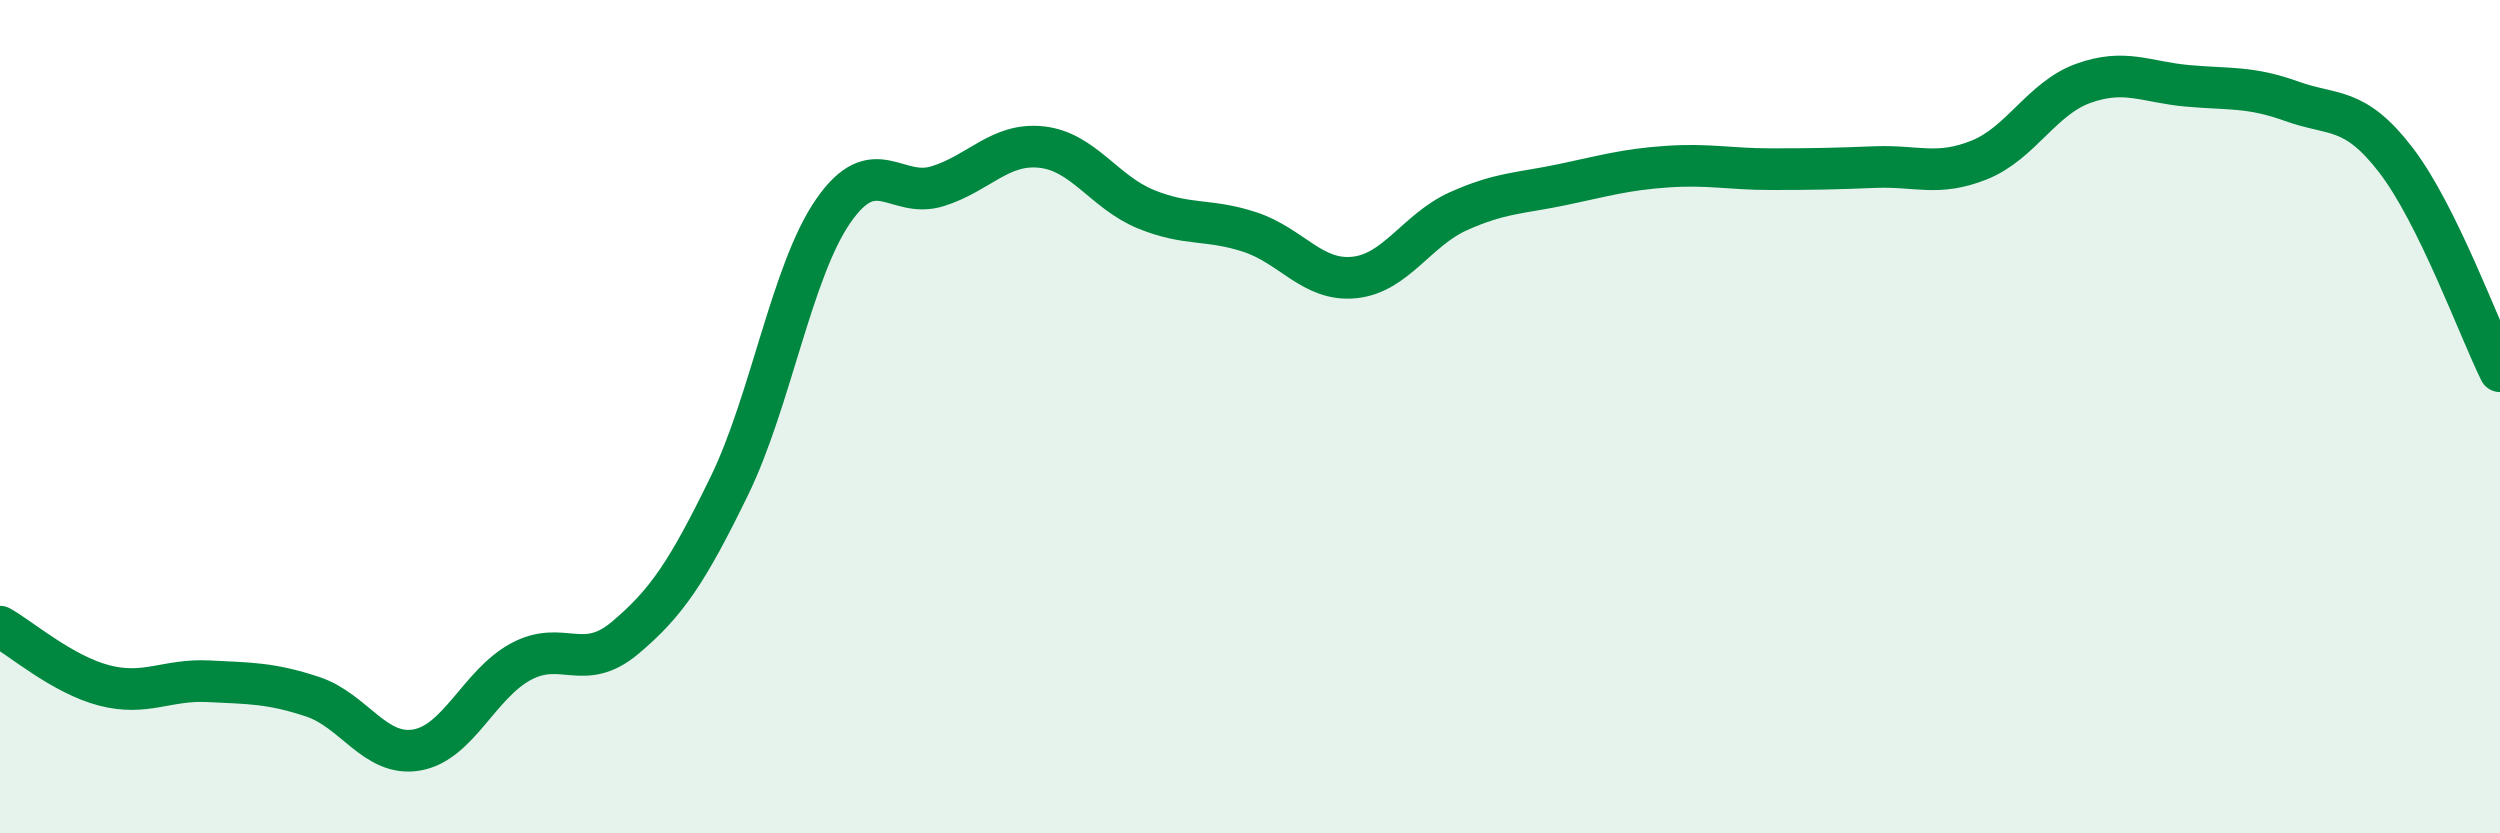
    <svg width="60" height="20" viewBox="0 0 60 20" xmlns="http://www.w3.org/2000/svg">
      <path
        d="M 0,15.04 C 0.5,15.32 1.5,16.19 2.5,16.45 C 3.5,16.71 4,16.3 5,16.35 C 6,16.4 6.5,16.39 7.5,16.72 C 8.5,17.05 9,18.17 10,18 C 11,17.83 11.5,16.42 12.5,15.88 C 13.5,15.34 14,16.15 15,15.31 C 16,14.47 16.5,13.72 17.5,11.67 C 18.5,9.62 19,6.5 20,5.06 C 21,3.62 21.5,4.78 22.5,4.47 C 23.5,4.16 24,3.42 25,3.53 C 26,3.64 26.5,4.61 27.5,5.02 C 28.5,5.43 29,5.24 30,5.57 C 31,5.9 31.5,6.76 32.5,6.66 C 33.5,6.56 34,5.52 35,5.07 C 36,4.62 36.5,4.64 37.5,4.43 C 38.5,4.22 39,4.07 40,4 C 41,3.93 41.5,4.06 42.5,4.06 C 43.5,4.06 44,4.05 45,4.01 C 46,3.97 46.5,4.24 47.5,3.84 C 48.5,3.44 49,2.36 50,2 C 51,1.64 51.5,1.97 52.5,2.06 C 53.5,2.15 54,2.07 55,2.43 C 56,2.79 56.5,2.54 57.5,3.84 C 58.5,5.14 59.5,7.9 60,8.91L60 20L0 20Z"
        fill="#008740"
        opacity="0.1"
        stroke-linecap="round"
        stroke-linejoin="round"
      />
      <path
        d="M 0,15.04 C 0.5,15.32 1.5,16.19 2.5,16.45 C 3.5,16.71 4,16.3 5,16.35 C 6,16.4 6.5,16.39 7.5,16.72 C 8.5,17.05 9,18.17 10,18 C 11,17.83 11.5,16.42 12.5,15.88 C 13.5,15.34 14,16.15 15,15.31 C 16,14.47 16.5,13.72 17.5,11.67 C 18.5,9.62 19,6.5 20,5.06 C 21,3.62 21.5,4.78 22.5,4.47 C 23.5,4.16 24,3.42 25,3.53 C 26,3.64 26.5,4.61 27.5,5.02 C 28.5,5.43 29,5.24 30,5.57 C 31,5.9 31.5,6.76 32.5,6.66 C 33.5,6.56 34,5.52 35,5.07 C 36,4.62 36.5,4.64 37.5,4.43 C 38.5,4.22 39,4.07 40,4 C 41,3.93 41.5,4.06 42.5,4.06 C 43.5,4.06 44,4.05 45,4.01 C 46,3.97 46.5,4.24 47.5,3.84 C 48.5,3.44 49,2.36 50,2 C 51,1.64 51.5,1.97 52.5,2.06 C 53.5,2.15 54,2.07 55,2.43 C 56,2.79 56.5,2.54 57.5,3.84 C 58.5,5.14 59.5,7.9 60,8.91"
        stroke="#008740"
        stroke-width="1"
        fill="none"
        stroke-linecap="round"
        stroke-linejoin="round"
      />
    </svg>
  